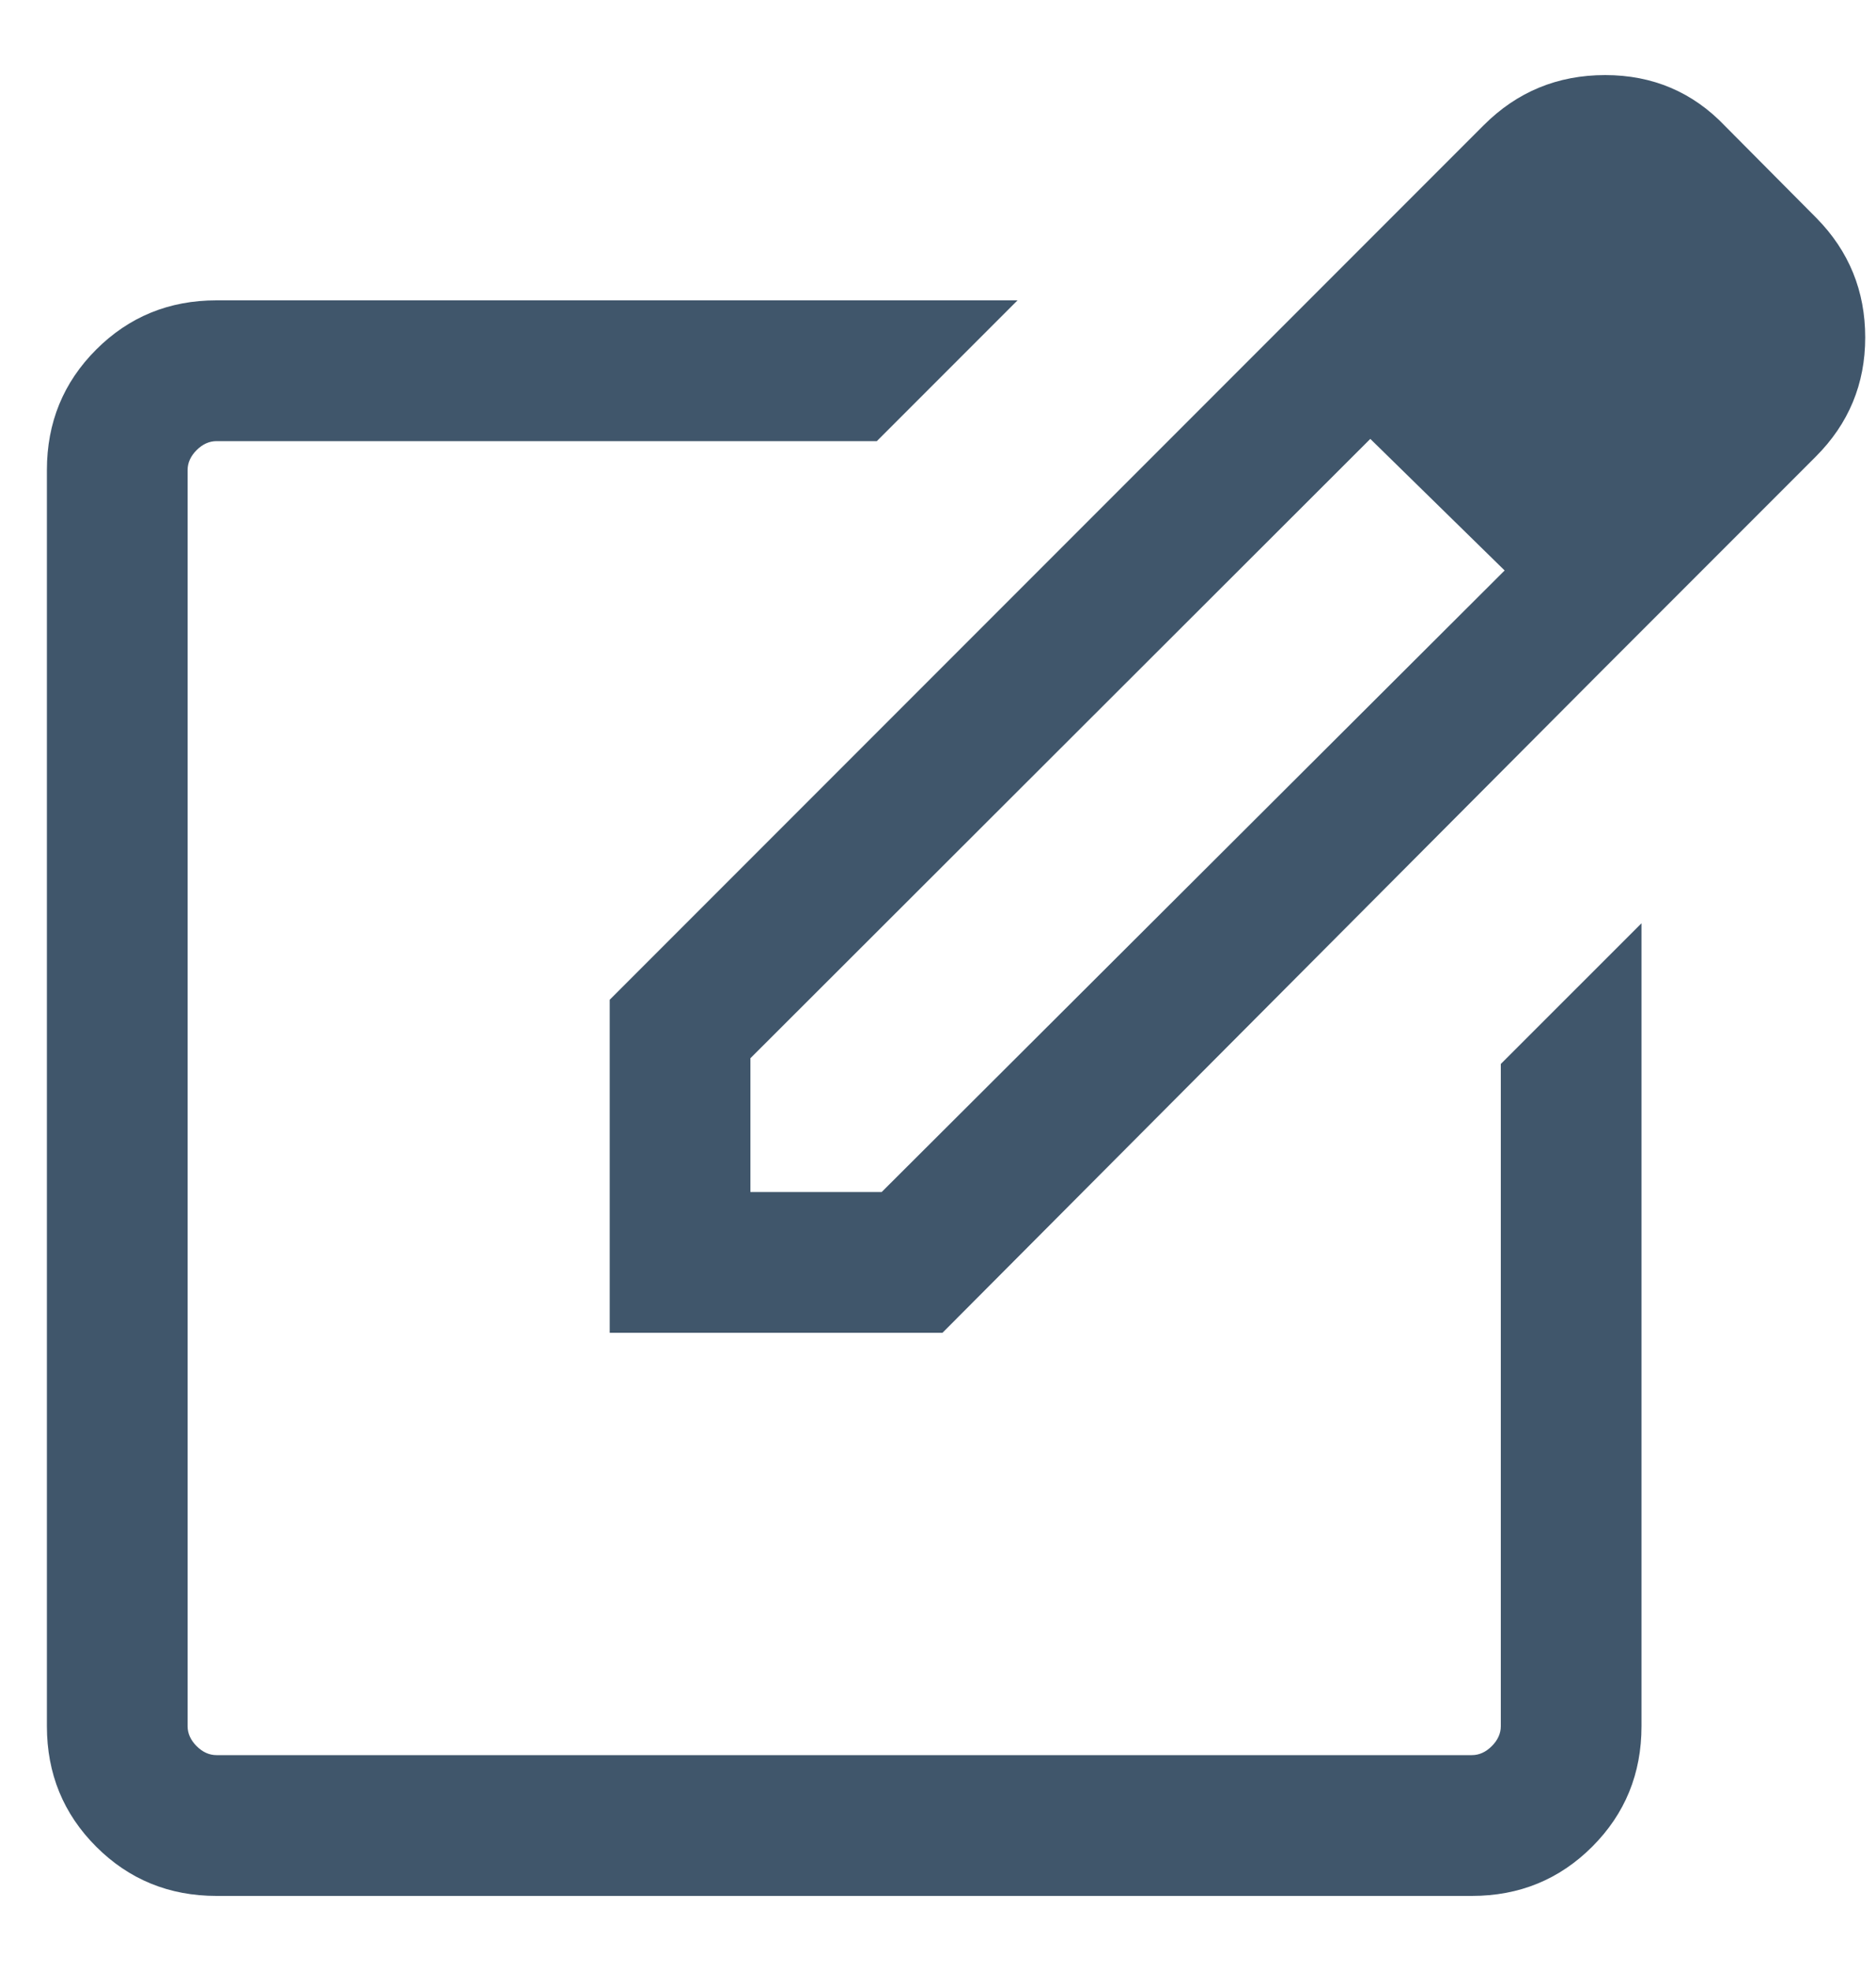 <svg xmlns="http://www.w3.org/2000/svg" fill="none" viewBox="0 0 20 21" height="21" width="20">
<path fill="#40566B" d="M2.308 20.2C1.803 20.2 1.375 20.025 1.025 19.675C0.675 19.325 0.5 18.897 0.5 18.392V5.008C0.5 4.503 0.675 4.075 1.025 3.725C1.375 3.375 1.803 3.2 2.308 3.2H10.848L9.348 4.7H2.308C2.231 4.7 2.16 4.732 2.096 4.796C2.032 4.86 2 4.931 2 5.008V18.392C2 18.469 2.032 18.54 2.096 18.604C2.16 18.668 2.231 18.7 2.308 18.7H15.692C15.769 18.7 15.84 18.668 15.904 18.604C15.968 18.54 16 18.469 16 18.392V11.336L17.5 9.837V18.392C17.5 18.897 17.325 19.325 16.975 19.675C16.625 20.025 16.197 20.2 15.692 20.2L2.308 20.2ZM13.531 3.621L14.61 4.675L8 11.275V12.7H9.4L16.044 6.075L17.104 7.119L10.048 14.2H6.5V10.652L13.531 3.621ZM17.104 7.119L13.531 3.621L15.819 1.333C16.174 0.978 16.605 0.8 17.113 0.8C17.619 0.8 18.046 0.981 18.39 1.342L19.367 2.325C19.712 2.676 19.885 3.1 19.885 3.595C19.885 4.091 19.709 4.514 19.358 4.865L17.104 7.119Z"/>
</svg>